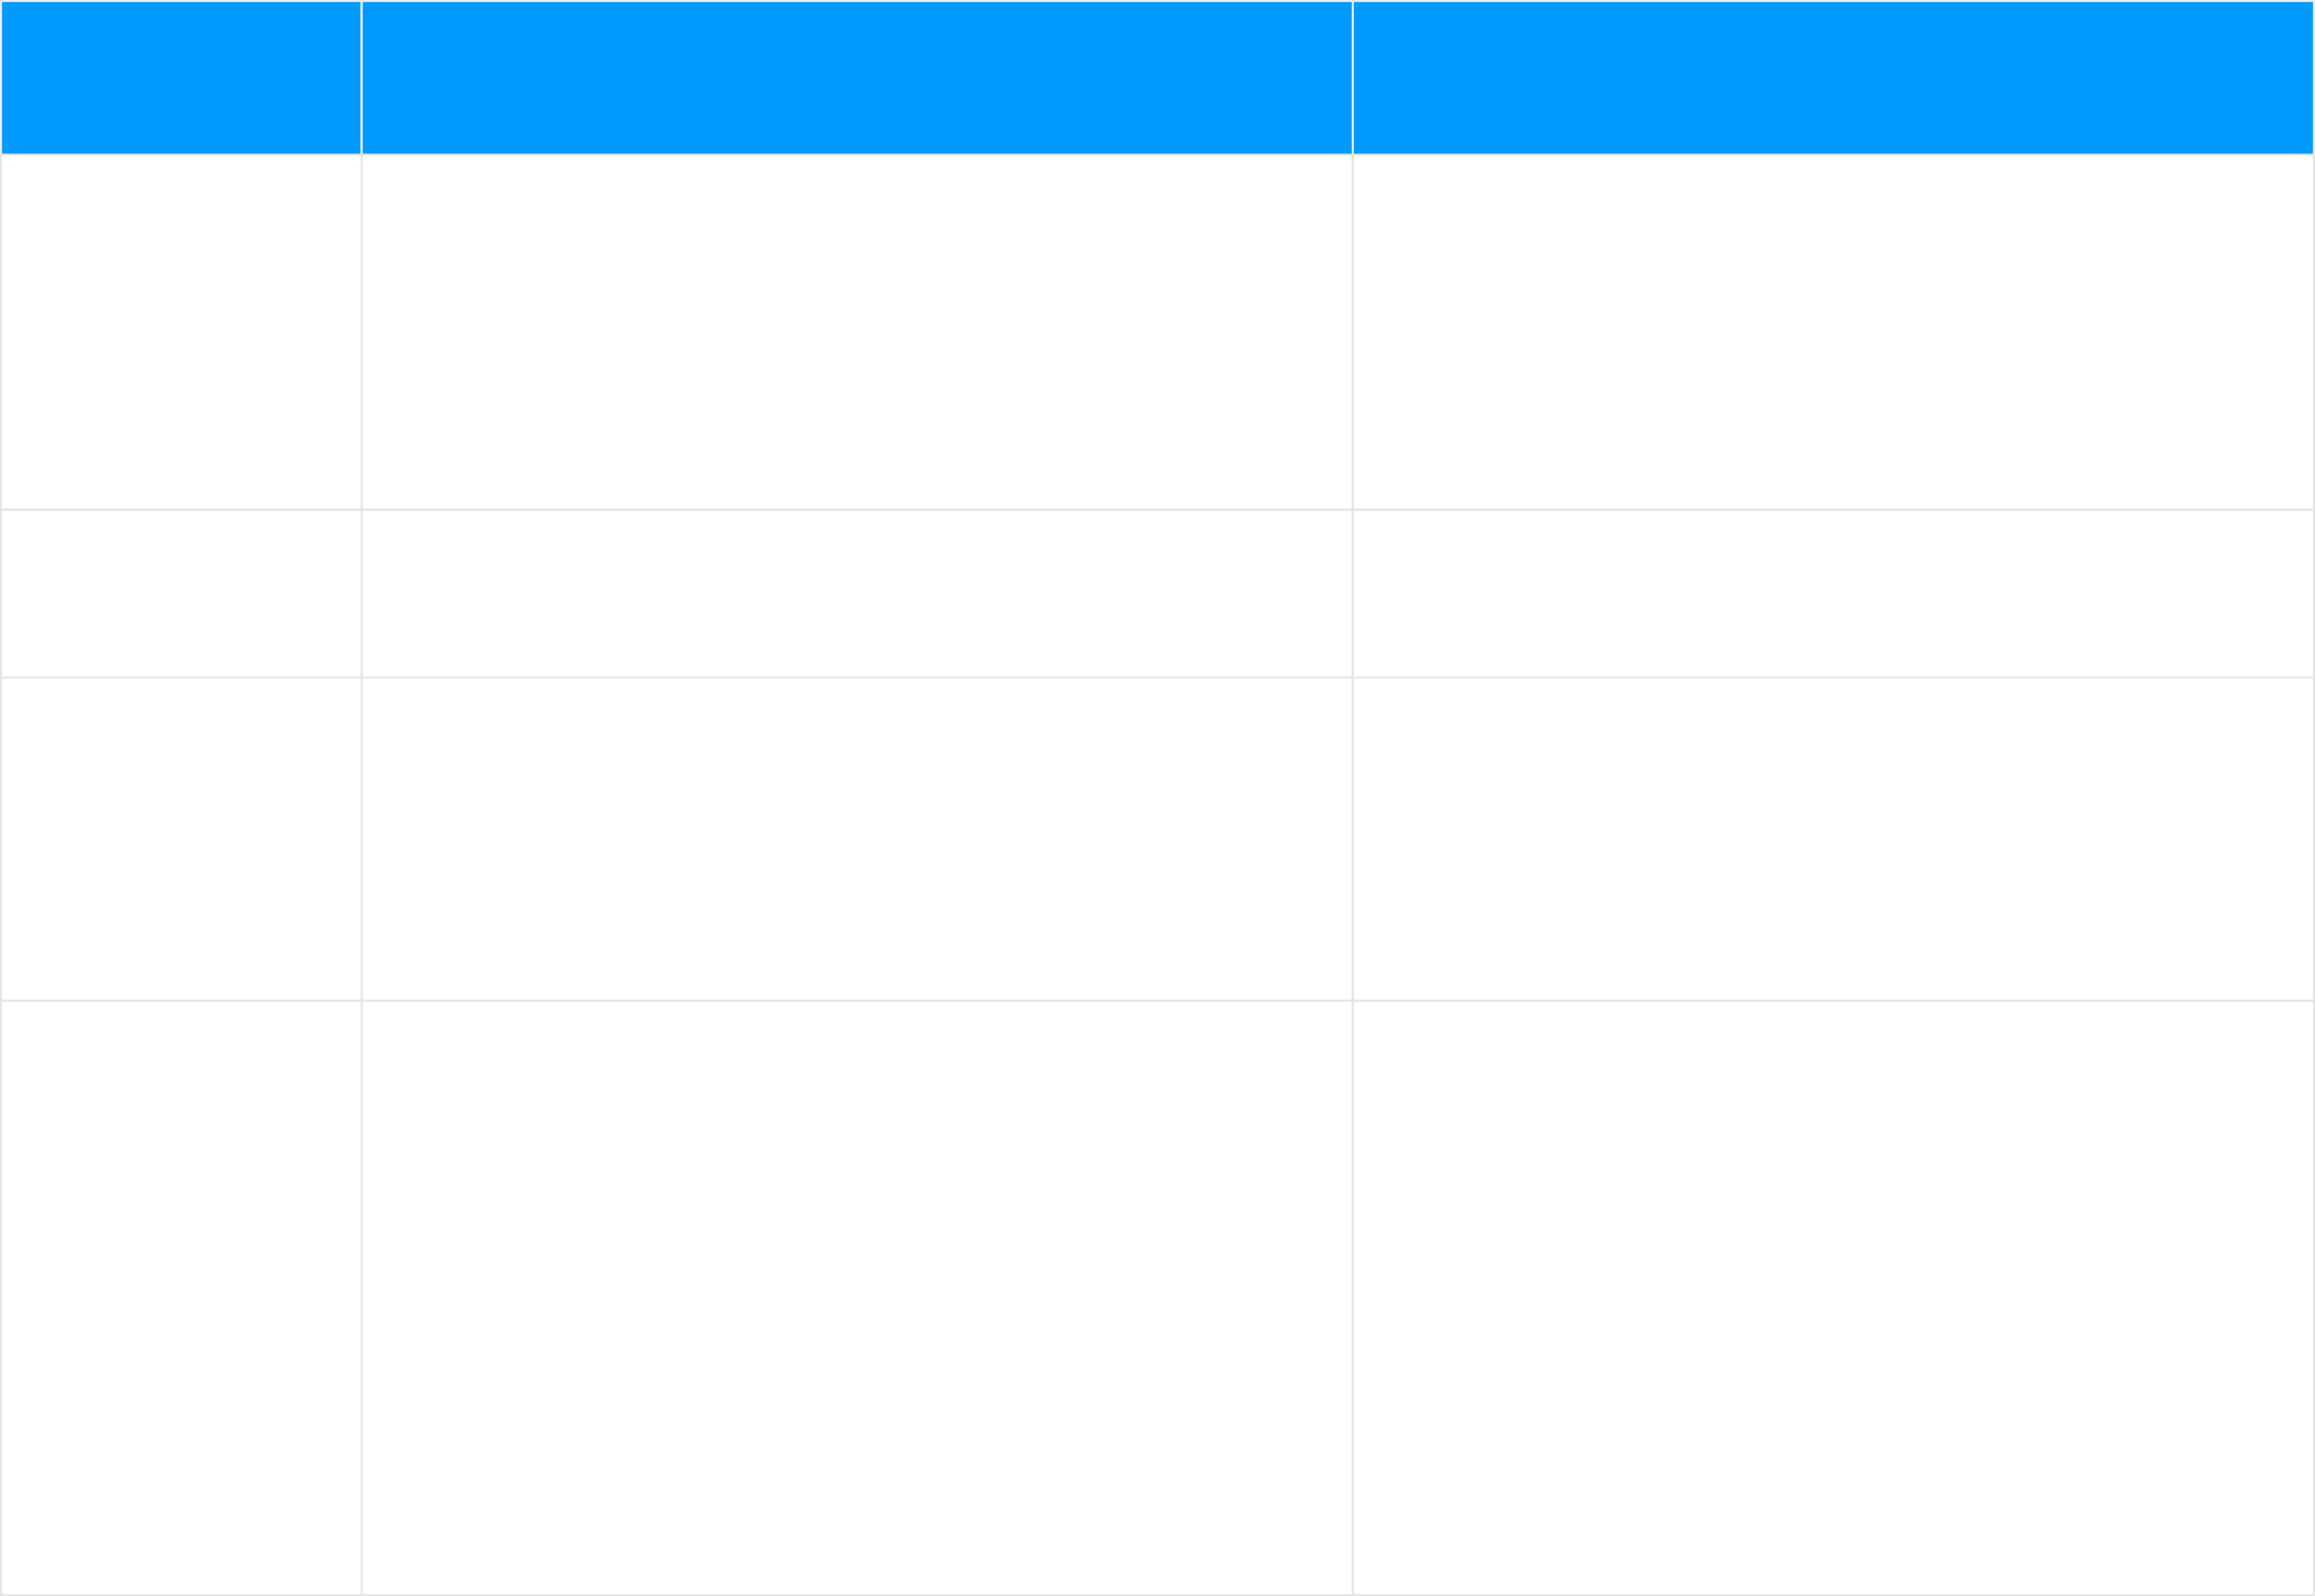 <?xml version="1.0" encoding="UTF-8"?> <svg xmlns="http://www.w3.org/2000/svg" width="1160" height="800" viewBox="0 0 1160 800" fill="none"><rect x="0" y="0" width="1160" height="800" fill="#333333" stroke="none"/> <rect x="0.5" y="0.5" width="180.747" height="77" fill="#009AFF" stroke="#EFEFEF"></rect> <rect x="0.5" y="77.5" width="181.74" height="178" fill="white" stroke="#E4E4E4"></rect> <rect x="0.5" y="501.5" width="181.74" height="298" fill="white" stroke="#E4E4E4"></rect> <rect x="0.5" y="338.5" width="181.74" height="163" fill="white" stroke="#E4E4E4"></rect> <rect x="0.5" y="255.5" width="181.74" height="84" fill="white" stroke="#E4E4E4"></rect> <rect x="677.829" y="0.5" width="481.671" height="77" fill="#009AFF" stroke="#EFEFEF"></rect> <rect x="181.253" y="0.5" width="496.568" height="77" fill="#009AFF" stroke="#EFEFEF"></rect> <rect x="181.253" y="77.5" width="496.568" height="178" fill="white" stroke="#E4E4E4"></rect> <rect x="181.253" y="501.5" width="496.568" height="298" fill="white" stroke="#E4E4E4"></rect> <rect x="181.253" y="338.5" width="496.568" height="163" fill="white" stroke="#E4E4E4"></rect> <rect x="181.253" y="255.5" width="496.568" height="84" fill="white" stroke="#E4E4E4"></rect> <rect x="677.829" y="77.5" width="481.671" height="178" fill="white" stroke="#E4E4E4"></rect> <rect x="677.829" y="501.5" width="481.671" height="298" fill="white" stroke="#E4E4E4"></rect> <rect x="677.829" y="338.5" width="481.671" height="163" fill="white" stroke="#E4E4E4"></rect> <rect x="677.829" y="255.5" width="481.671" height="84" fill="white" stroke="#E4E4E4"></rect> </svg> 